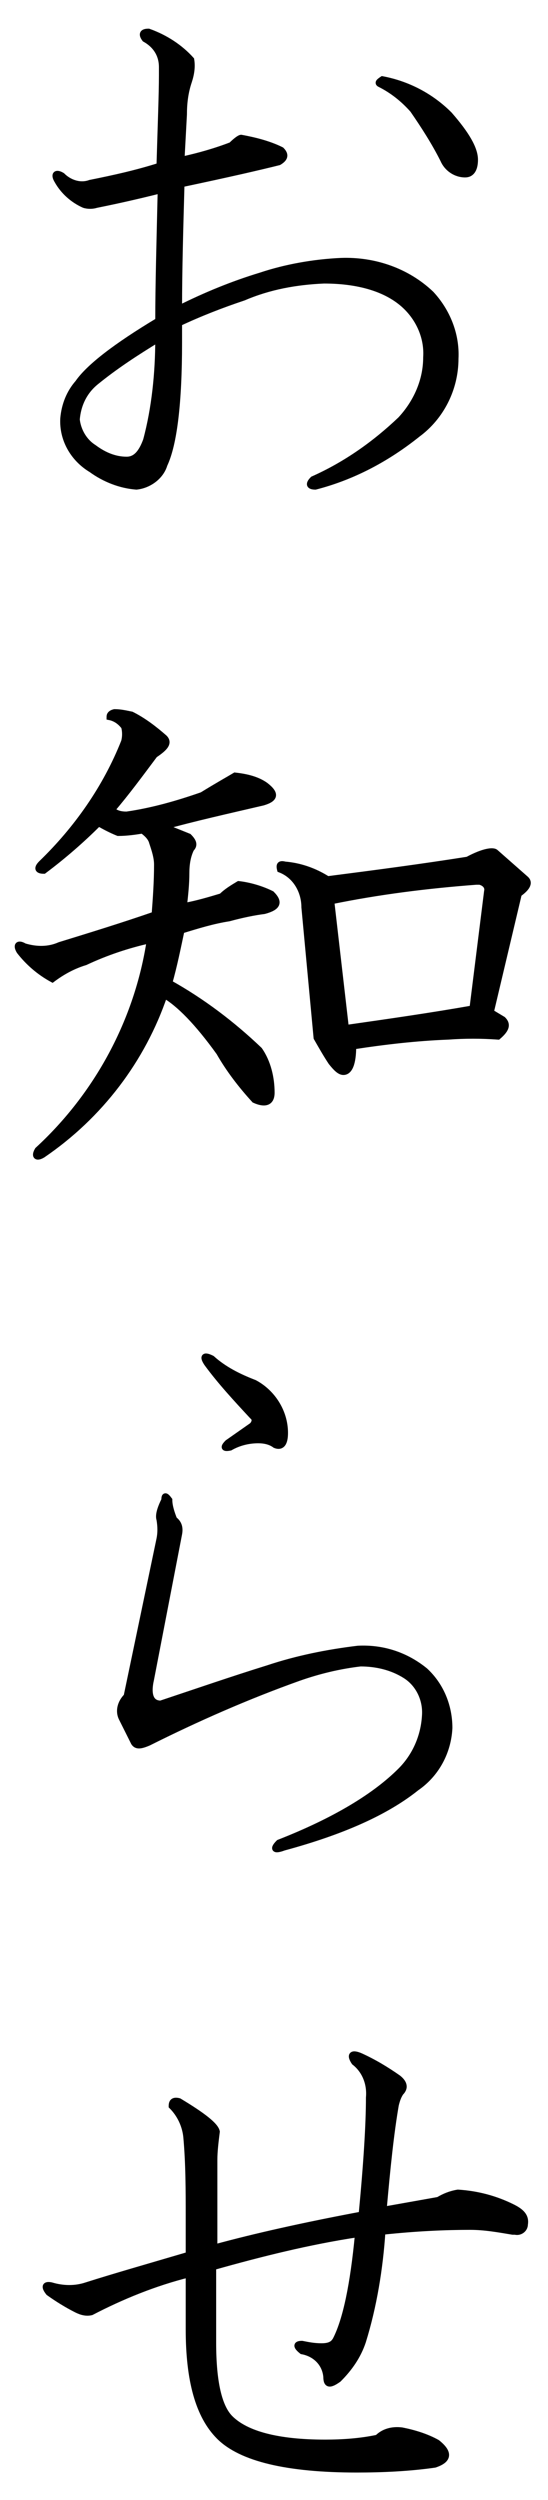 <?xml version="1.0" encoding="utf-8"?>
<!-- Generator: Adobe Illustrator 26.5.0, SVG Export Plug-In . SVG Version: 6.00 Build 0)  -->
<svg version="1.1" id="レイヤー_1" xmlns="http://www.w3.org/2000/svg" xmlns:xlink="http://www.w3.org/1999/xlink" x="0px"
	 y="0px" viewBox="0 0 45 205" style="enable-background:new 0 0 45 205;" xml:space="preserve">
<style type="text/css">
	.st0{stroke:#000000;stroke-width:0.5;}
</style>
<path id="パス_15005" class="st0" d="M12.2,2.6c1.4,0.5,2.6,1.3,3.5,2.3c0.1,0.6,0,1.2-0.2,1.8c-0.3,0.9-0.4,1.8-0.4,2.7l-0.2,3.7
	c1.4-0.3,2.8-0.7,4.1-1.2c0.4-0.4,0.7-0.6,0.8-0.6c1.1,0.2,2.3,0.5,3.3,1c0.4,0.4,0.3,0.7-0.2,1c-1.6,0.4-4.2,1-8,1.8
	c-0.1,3.6-0.2,7-0.2,10.2c2.2-1.1,4.4-2,6.7-2.7c2.1-0.7,4.4-1.1,6.6-1.2c2.7-0.1,5.4,0.8,7.4,2.7c1.3,1.4,2.1,3.3,2,5.3
	c0,2.5-1.2,4.8-3.1,6.2c-2.5,2-5.3,3.5-8.4,4.3c-0.5,0-0.6-0.2-0.2-0.6c2.7-1.2,5.1-2.9,7.2-4.9c1.3-1.4,2.1-3.2,2.1-5.1
	c0.1-1.5-0.5-3-1.6-4.1c-1.4-1.4-3.7-2.2-6.8-2.2c-2.3,0.1-4.5,0.5-6.6,1.4c-1.8,0.6-3.6,1.3-5.3,2.1v1.6c0,4.9-0.4,8.3-1.2,10
	c-0.3,1-1.3,1.7-2.3,1.8c-1.3-0.1-2.6-0.6-3.7-1.4C6,37.6,5.1,36,5.2,34.3c0.1-1.1,0.5-2.1,1.2-2.9c0.9-1.3,3.1-3,6.6-5.1
	c0-2.9,0.1-6.4,0.2-10.7c-1.6,0.4-3.3,0.8-5.3,1.2c-0.3,0.1-0.7,0.1-1,0c-0.9-0.4-1.7-1.1-2.2-2c-0.3-0.5-0.1-0.7,0.4-0.4
	c0.6,0.6,1.5,0.9,2.3,0.6c2-0.4,3.8-0.8,5.7-1.4c0.1-3.4,0.2-5.9,0.2-7.4V5.5c0-1-0.5-1.8-1.4-2.3C11.6,2.8,11.7,2.6,12.2,2.6z
	 M31.4,6.5c2.1,0.4,4,1.4,5.5,2.9c1.4,1.6,2.1,2.8,2.1,3.7c0,0.8-0.3,1.2-0.8,1.2c-0.8,0-1.5-0.5-1.8-1.2c-0.7-1.4-1.6-2.8-2.5-4.1
	c-0.8-0.9-1.7-1.6-2.7-2.1C31,6.8,31.1,6.7,31.4,6.5z M13,27.8c-1.8,1.1-3.5,2.2-5.1,3.5c-1,0.8-1.5,1.9-1.6,3.1
	c0.1,0.9,0.6,1.8,1.4,2.3c0.8,0.6,1.7,1,2.7,1c0.7,0,1.2-0.5,1.6-1.6C12.7,33.5,13,30.6,13,27.8z M9.4,58.4c0.5,0,0.9,0.1,1.4,0.2
	c1,0.5,1.9,1.2,2.7,1.9c0.4,0.4,0.1,0.8-0.8,1.4c-1.2,1.6-2.3,3.1-3.5,4.5c0.3,0.3,0.7,0.4,1.2,0.4c2.1-0.3,4.2-0.9,6.2-1.6
	c1.3-0.8,2.2-1.3,2.7-1.6c0.9,0.1,1.8,0.3,2.5,0.8c0.9,0.7,0.8,1.1-0.2,1.4c-3,0.7-5.7,1.3-8.2,2c0.4,0.1,1.1,0.4,2.1,0.8
	c0.4,0.4,0.5,0.7,0.2,1c-0.3,0.6-0.4,1.3-0.4,2c0,0.9-0.1,1.8-0.2,2.7c1.1-0.2,2.1-0.5,3.1-0.8c0.4-0.4,0.9-0.7,1.4-1
	c0.9,0.1,1.9,0.4,2.7,0.8c0.7,0.7,0.5,1.1-0.6,1.4c-0.8,0.1-1.8,0.3-2.9,0.6c-1.3,0.2-2.6,0.6-3.9,1c-0.3,1.4-0.6,2.9-1,4.3
	c2.7,1.5,5.2,3.4,7.4,5.5c0.7,1,1,2.3,1,3.5c0,0.8-0.5,1-1.4,0.6c-1.1-1.2-2.1-2.5-2.9-3.9c-1.8-2.5-3.3-4-4.5-4.7
	c-1.8,5.3-5.3,9.9-10,13.1c-0.5,0.3-0.7,0.1-0.4-0.4c4.9-4.5,8.2-10.6,9.2-17.2c-1.8,0.4-3.6,1-5.3,1.8c-1,0.3-1.9,0.8-2.7,1.4
	c-1.1-0.6-2-1.4-2.7-2.3c-0.3-0.5-0.1-0.7,0.4-0.4C3,77.9,4,77.9,4.9,77.5c2.6-0.8,5.2-1.6,7.8-2.5c0.1-1.3,0.2-2.7,0.2-4.1
	c0-0.6-0.2-1.2-0.4-1.8c-0.1-0.4-0.4-0.7-0.8-1c-0.6,0.1-1.3,0.2-2,0.2c-0.5-0.2-1.1-0.5-1.6-0.8c-1.4,1.4-2.9,2.7-4.5,3.9
	c-0.5,0-0.6-0.2-0.2-0.6c2.9-2.8,5.3-6.2,6.8-10c0.1-0.4,0.1-0.8,0-1.2c-0.3-0.4-0.7-0.7-1.2-0.8C9,58.7,9,58.5,9.4,58.4z
	 M43.2,72.1c0.3,0.3,0.1,0.7-0.6,1.2L40.3,83l1,0.6c0.4,0.4,0.3,0.8-0.4,1.4c-1.4-0.1-2.7-0.1-4.1,0c-2.6,0.1-5.2,0.4-7.8,0.8
	c0,1.4-0.3,2.1-0.8,2.1c-0.3,0-0.6-0.3-1-0.8c-0.4-0.6-0.8-1.3-1.2-2l-1-10.7c0-1.3-0.7-2.6-2-3.1c-0.1-0.4,0-0.5,0.4-0.4
	c1.2,0.1,2.4,0.5,3.5,1.2c3.9-0.5,7.7-1,11.5-1.6c1.3-0.7,2.1-0.8,2.3-0.6L43.2,72.1z M39.1,72.3c-4,0.3-8,0.8-11.9,1.6l1.2,10.4
	c3.5-0.5,7-1,10.4-1.6l1.2-9.6c0.1-0.4-0.2-0.7-0.6-0.8C39.2,72.3,39.2,72.3,39.1,72.3L39.1,72.3z M13.9,123c0,0.5,0.2,1.1,0.4,1.6
	c0.4,0.3,0.5,0.7,0.4,1.2l-2.3,11.9c-0.3,1.3,0,2,0.8,2c3-1,5.9-2,8.8-2.9c2.4-0.8,4.9-1.3,7.4-1.6c2-0.1,3.9,0.5,5.5,1.8
	c1.3,1.2,2,2.9,2,4.7c-0.1,2-1.1,3.8-2.7,4.9c-2.5,2-6.1,3.6-10.9,4.9c-0.8,0.3-0.9,0.1-0.4-0.4c4.6-1.8,7.9-3.8,10-5.9
	c1.2-1.2,1.9-2.8,2-4.5c0.1-1.3-0.5-2.6-1.6-3.3c-1.1-0.7-2.4-1-3.7-1c-1.7,0.2-3.4,0.6-5.1,1.2c-4.2,1.5-8.3,3.3-12.3,5.3
	c-0.7,0.3-1,0.3-1.2,0l-1-2c-0.3-0.6-0.1-1.3,0.4-1.8l2.7-12.9c0.1-0.5,0.1-1,0-1.6c-0.1-0.3,0-0.8,0.4-1.6
	C13.5,122.6,13.6,122.6,13.9,123L13.9,123z M17.4,111.4c1,0.9,2.2,1.5,3.5,2c1.5,0.8,2.5,2.4,2.5,4.1c0,0.9-0.3,1.2-0.8,1
	c-0.4-0.3-0.9-0.4-1.4-0.4c-0.8,0-1.6,0.2-2.3,0.6c-0.5,0.1-0.6,0-0.2-0.4l2-1.4c0.2-0.2,0.3-0.5,0.1-0.7c0,0-0.1-0.1-0.1-0.1
	c-1.3-1.4-2.6-2.8-3.7-4.3C16.6,111.2,16.8,111.1,17.4,111.4L17.4,111.4z M29.6,168.6c1.1,0.5,2.1,1.1,3.1,1.8
	c0.5,0.4,0.6,0.8,0.2,1.2c-0.2,0.3-0.3,0.6-0.4,1c-0.4,2.3-0.7,5.2-1,8.6l4.5-0.8c0.5-0.3,1-0.5,1.6-0.6c1.6,0.1,3.1,0.5,4.5,1.2
	c0.8,0.4,1.1,0.8,1,1.4c0,0.4-0.4,0.7-0.8,0.6c-0.1,0-0.1,0-0.2,0c-1.2-0.2-2.3-0.4-3.5-0.4c-2,0-4.4,0.1-7.2,0.4
	c-0.2,3-0.7,6.1-1.6,9c-0.4,1.2-1.1,2.2-2,3.1c-0.7,0.5-1,0.5-1-0.2c-0.1-1.1-0.9-1.9-2-2.1c-0.5-0.4-0.5-0.6,0-0.6
	c0.5,0.1,1,0.2,1.6,0.2c0.7,0,1-0.2,1.2-0.6c0.8-1.6,1.4-4.4,1.8-8.6c-4,0.6-8,1.6-11.9,2.7v6.2c0,3.3,0.5,5.3,1.4,6.2
	c1.3,1.3,3.9,2,7.8,2c1.4,0,2.9-0.1,4.3-0.4c0.5-0.5,1.2-0.7,2-0.6c1,0.2,2,0.5,2.9,1c1,0.8,1,1.4-0.2,1.8c-2.1,0.3-4.3,0.4-6.4,0.4
	c-5.7,0-9.5-0.9-11.3-2.7c-1.7-1.7-2.5-4.6-2.5-8.8v-4.5c-2.8,0.7-5.5,1.8-8,3.1c-0.4,0.1-0.8,0-1.2-0.2c-0.8-0.4-1.6-0.9-2.3-1.4
	c-0.4-0.5-0.3-0.7,0.2-0.6c1,0.3,2,0.3,2.9,0c2.2-0.7,5-1.5,8.4-2.5v-3.1c0-2.2,0-4.4-0.2-6.6c-0.1-0.9-0.5-1.8-1.2-2.5
	c0-0.4,0.2-0.5,0.6-0.4c2,1.2,3,2,3.1,2.5c-0.1,0.8-0.2,1.6-0.2,2.3v7.2c3.3-0.9,7.3-1.8,12.1-2.7c0.4-4.2,0.6-7.4,0.6-9.6
	c0.1-1.1-0.3-2.2-1.2-2.9C28.7,168.5,28.9,168.3,29.6,168.6L29.6,168.6z"/>
</svg>
